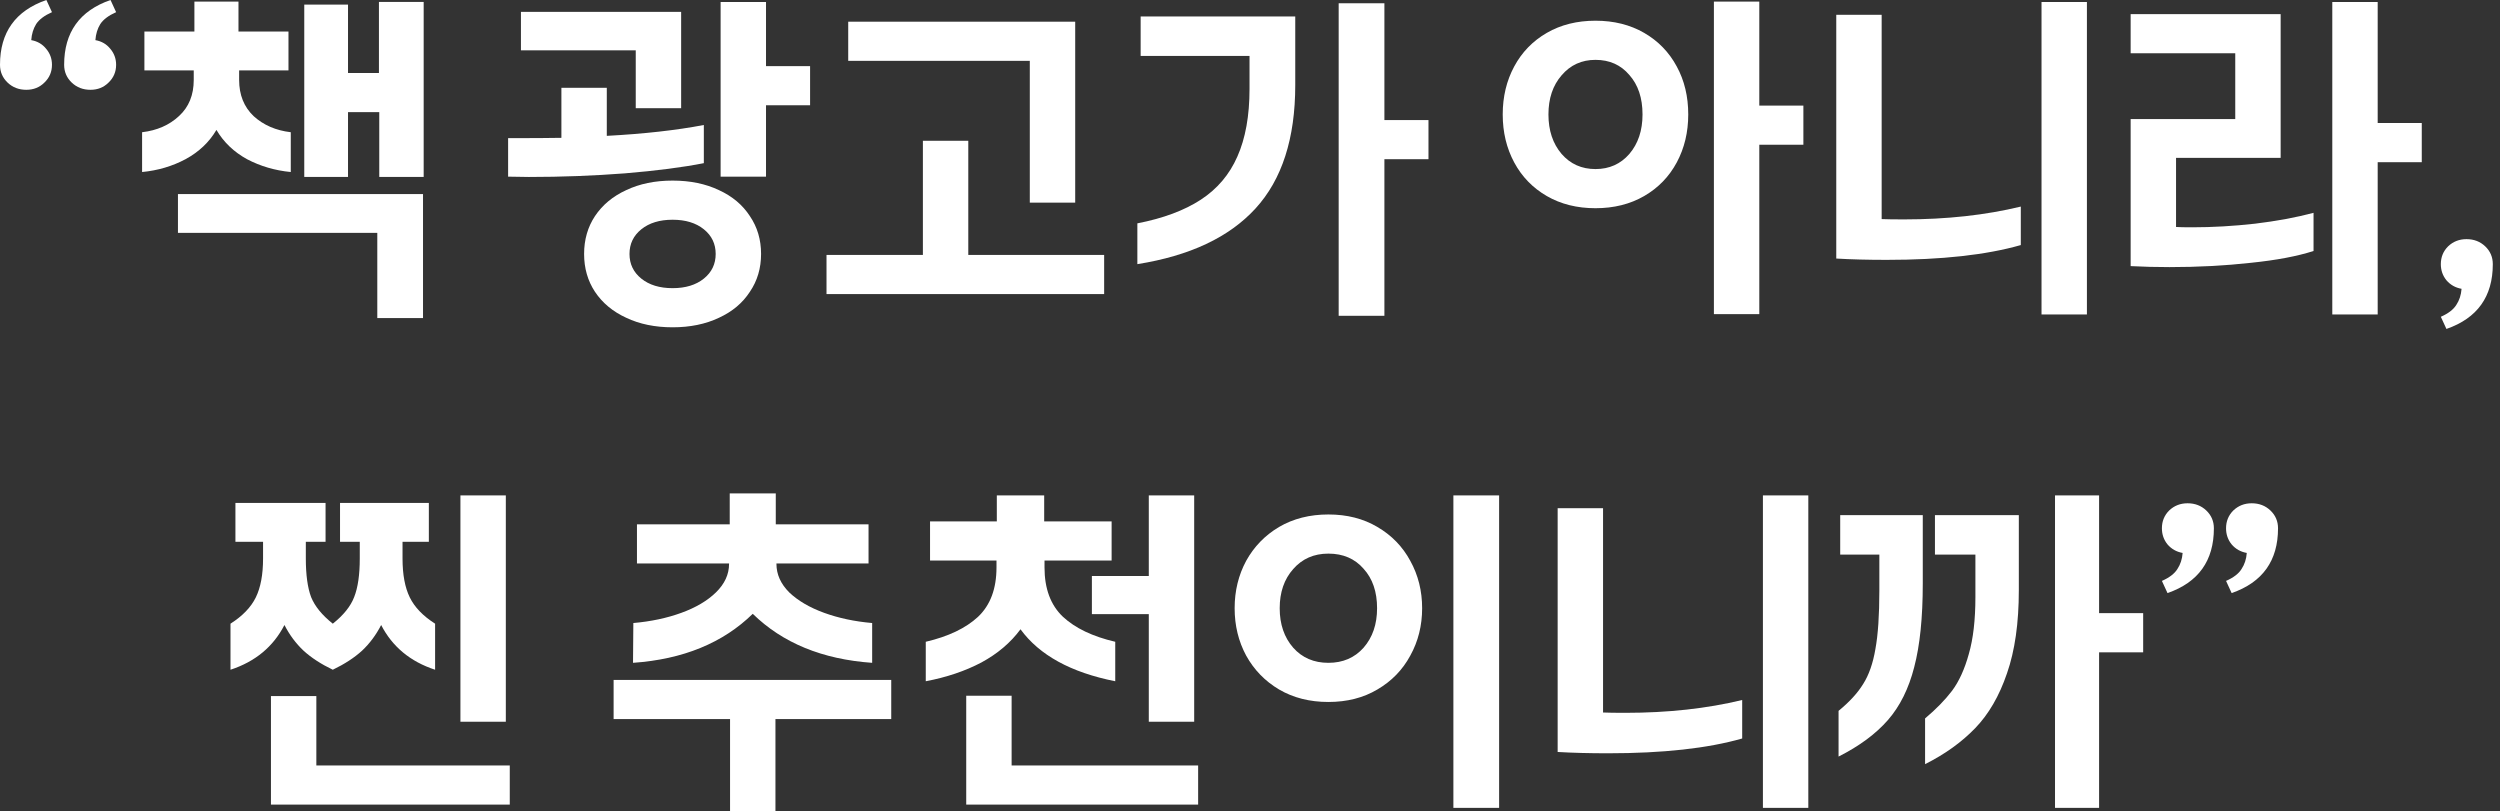 <?xml version="1.0" encoding="utf-8"?>
<svg xmlns="http://www.w3.org/2000/svg" fill="none" height="100%" overflow="visible" preserveAspectRatio="none" style="display: block;" viewBox="0 0 228 74" width="100%">
<rect x="0" y="0" width="228" height="74" fill="#333333" stroke="none"/>
<g id="    ,  ">
<path d="M197.166 52.979C197.846 52.679 198.316 52.319 198.576 51.899C198.856 51.479 199.016 50.989 199.056 50.429C198.496 50.329 198.036 50.069 197.676 49.649C197.336 49.229 197.166 48.739 197.166 48.179C197.166 47.539 197.386 46.999 197.826 46.559C198.286 46.119 198.846 45.899 199.506 45.899C200.186 45.899 200.756 46.119 201.216 46.559C201.676 46.999 201.906 47.539 201.906 48.179C201.906 51.139 200.496 53.109 197.676 54.089L197.166 52.979ZM203.016 52.979C203.696 52.679 204.166 52.319 204.426 51.899C204.706 51.479 204.866 50.989 204.906 50.429C204.346 50.329 203.886 50.069 203.526 49.649C203.186 49.229 203.016 48.739 203.016 48.179C203.016 47.539 203.236 46.999 203.676 46.559C204.136 46.119 204.696 45.899 205.356 45.899C206.036 45.899 206.606 46.119 207.066 46.559C207.526 46.999 207.756 47.539 207.756 48.179C207.756 51.139 206.346 53.109 203.526 54.089L203.016 52.979Z" fill="white" id="Vector"/>
<path d="M191.437 59.49V73.68H187.417V45.18H191.437V55.92H195.457V59.49H191.437ZM167.677 64.83C168.677 64.01 169.427 63.19 169.927 62.37C170.447 61.55 170.817 60.49 171.037 59.19C171.277 57.89 171.397 56.11 171.397 53.85V50.58H167.827V46.98H175.357V53.22C175.357 56.32 175.097 58.86 174.577 60.84C174.077 62.8 173.277 64.41 172.177 65.67C171.077 66.93 169.577 68.04 167.677 69V64.83ZM175.567 65.52C176.567 64.68 177.387 63.84 178.027 63C178.667 62.14 179.177 61.02 179.557 59.64C179.957 58.26 180.157 56.53 180.157 54.45V50.58H176.467V46.98H184.117V53.82C184.117 56.82 183.757 59.35 183.037 61.41C182.337 63.47 181.367 65.14 180.127 66.42C178.887 67.7 177.367 68.79 175.567 69.69V65.52Z" fill="white" id="Vector_2"/>
<path d="M164.918 45.18V73.68H160.778V45.18H164.918ZM142.058 46.35H146.198V64.98C146.658 65 147.338 65.01 148.238 65.01C152.118 65.01 155.668 64.62 158.888 63.84V67.35C155.748 68.25 151.668 68.7 146.648 68.7C144.948 68.7 143.418 68.66 142.058 68.58V46.35Z" fill="white" id="Vector_3"/>
<path d="M136.719 45.18V73.68H132.549V45.18H136.719ZM121.149 64.02C119.449 64.02 117.949 63.64 116.649 62.88C115.369 62.12 114.369 61.09 113.649 59.79C112.949 58.49 112.599 57.05 112.599 55.47C112.599 53.89 112.949 52.45 113.649 51.15C114.369 49.85 115.369 48.82 116.649 48.06C117.949 47.3 119.449 46.92 121.149 46.92C122.849 46.92 124.339 47.3 125.619 48.06C126.919 48.82 127.919 49.85 128.619 51.15C129.339 52.45 129.699 53.89 129.699 55.47C129.699 57.05 129.339 58.49 128.619 59.79C127.919 61.09 126.919 62.12 125.619 62.88C124.339 63.64 122.849 64.02 121.149 64.02ZM121.149 60.45C122.469 60.45 123.539 59.99 124.359 59.07C125.179 58.13 125.589 56.93 125.589 55.47C125.589 53.97 125.179 52.77 124.359 51.87C123.559 50.95 122.489 50.49 121.149 50.49C119.829 50.49 118.759 50.96 117.939 51.9C117.119 52.82 116.709 54.01 116.709 55.47C116.709 56.93 117.119 58.13 117.939 59.07C118.759 59.99 119.829 60.45 121.149 60.45Z" fill="white" id="Vector_4"/>
<path d="M84.43 58.53C86.49 58.05 88.08 57.29 89.2 56.25C90.32 55.19 90.88 53.69 90.88 51.75V51.12H84.82V47.55H90.91V45.18H95.23V47.55H101.38V51.12H95.26V51.75C95.26 53.69 95.82 55.19 96.94 56.25C98.06 57.29 99.65 58.05 101.71 58.53V62.13C97.67 61.33 94.79 59.75 93.07 57.39C92.17 58.61 90.98 59.62 89.5 60.42C88.02 61.2 86.33 61.77 84.43 62.13V58.53ZM108.91 45.18V65.82H104.77V56.01H99.58V52.53H104.77V45.18H108.91ZM109.27 69.81V73.38H88.12V63.45H92.26V69.81H109.27Z" fill="white" id="Vector_5"/>
<path d="M57.761 56.82C59.361 56.68 60.821 56.37 62.141 55.89C63.461 55.41 64.511 54.79 65.291 54.03C66.091 53.25 66.491 52.38 66.491 51.42V51.39H58.091V47.82H66.551V45H70.751V47.82H79.211V51.39H70.811V51.42C70.811 52.38 71.201 53.25 71.981 54.03C72.781 54.79 73.841 55.41 75.161 55.89C76.481 56.37 77.941 56.68 79.541 56.82V60.45C75.001 60.13 71.371 58.64 68.651 55.98C65.931 58.64 62.291 60.13 57.731 60.45L57.761 56.82ZM70.721 65.58V73.98H66.581V65.58H55.961V62.01H81.281V65.58H70.721Z" fill="white" id="Vector_6"/>
<path d="M46.131 45.18V65.82H41.991V45.18H46.131ZM21.021 56.88C22.121 56.18 22.891 55.38 23.331 54.48C23.771 53.58 23.991 52.4 23.991 50.94V49.41H21.471V45.87H29.691V49.41H27.891V50.94C27.891 52.42 28.051 53.59 28.371 54.45C28.711 55.29 29.371 56.1 30.351 56.88C31.331 56.1 31.981 55.29 32.301 54.45C32.641 53.59 32.811 52.42 32.811 50.94V49.41H31.011V45.87H39.111V49.41H36.711V50.94C36.711 52.4 36.931 53.58 37.371 54.48C37.811 55.38 38.581 56.18 39.681 56.88V61.08C37.421 60.34 35.781 58.98 34.761 57C34.301 57.9 33.721 58.68 33.021 59.34C32.321 59.98 31.431 60.56 30.351 61.08C29.271 60.56 28.381 59.98 27.681 59.34C26.981 58.68 26.401 57.9 25.941 57C24.921 58.98 23.281 60.34 21.021 61.08V56.88ZM46.491 69.81V73.38H24.711V63.48H28.851V69.81H46.491Z" fill="white" id="Vector_7"/>
<path d="M222.604 28.89C223.284 28.59 223.754 28.23 224.014 27.81C224.294 27.39 224.454 26.9 224.494 26.34C223.934 26.24 223.474 25.98 223.114 25.56C222.774 25.14 222.604 24.65 222.604 24.09C222.604 23.45 222.824 22.91 223.264 22.47C223.724 22.03 224.284 21.81 224.944 21.81C225.624 21.81 226.194 22.03 226.654 22.47C227.114 22.91 227.344 23.45 227.344 24.09C227.344 27.05 225.934 29.02 223.114 30L222.604 28.89Z" fill="white" id="Vector_8"/>
<path d="M216.845 14.79V28.68H212.705V0.18H216.845V11.22H220.865V14.79H216.845ZM194.315 10.86H203.855V4.86H194.315V1.29H207.995V14.4H198.455V20.7C198.775 20.72 199.265 20.73 199.925 20.73C201.785 20.73 203.695 20.62 205.655 20.4C207.635 20.16 209.415 19.83 210.995 19.41V22.89C209.515 23.37 207.605 23.73 205.265 23.97C202.925 24.23 200.455 24.36 197.855 24.36C196.655 24.36 195.475 24.33 194.315 24.27V10.86Z" fill="white" id="Vector_9"/>
<path d="M190.327 0.18V28.68H186.187V0.18H190.327ZM167.467 1.35H171.607V19.98C172.067 20 172.747 20.01 173.647 20.01C177.527 20.01 181.077 19.62 184.297 18.84V22.35C181.157 23.25 177.077 23.7 172.057 23.7C170.357 23.7 168.827 23.66 167.467 23.58V1.35Z" fill="white" id="Vector_10"/>
<path d="M160.448 13.199V28.649H156.308V0.149H160.448V9.629H164.468V13.199H160.448ZM145.508 18.989C143.828 18.989 142.348 18.619 141.068 17.879C139.788 17.139 138.798 16.119 138.098 14.819C137.398 13.519 137.048 12.059 137.048 10.439C137.048 8.819 137.398 7.359 138.098 6.059C138.798 4.759 139.788 3.739 141.068 2.999C142.348 2.259 143.828 1.889 145.508 1.889C147.188 1.889 148.668 2.259 149.948 2.999C151.228 3.739 152.218 4.759 152.918 6.059C153.618 7.339 153.968 8.799 153.968 10.439C153.968 12.059 153.618 13.519 152.918 14.819C152.218 16.119 151.228 17.139 149.948 17.879C148.668 18.619 147.188 18.989 145.508 18.989ZM145.508 15.419C146.768 15.419 147.798 14.959 148.598 14.039C149.398 13.099 149.798 11.899 149.798 10.439C149.798 8.939 149.398 7.739 148.598 6.839C147.818 5.919 146.788 5.459 145.508 5.459C144.248 5.459 143.218 5.929 142.418 6.869C141.618 7.789 141.218 8.979 141.218 10.439C141.218 11.899 141.618 13.099 142.418 14.039C143.218 14.959 144.248 15.419 145.508 15.419Z" fill="white" id="Vector_11"/>
<path d="M126.257 14.52V28.8H122.087V0.3H126.257V10.95H130.277V14.52H126.257ZM103.727 20.37C106.087 19.91 108.017 19.19 109.517 18.21C111.017 17.23 112.127 15.92 112.847 14.28C113.587 12.62 113.957 10.56 113.957 8.1V5.1H104.027V1.5H118.127V7.77C118.127 12.63 116.917 16.38 114.497 19.02C112.097 21.64 108.507 23.33 103.727 24.09V20.37Z" fill="white" id="Vector_12"/>
<path d="M98.058 1.979V18.48H93.918V5.549H77.358V1.979H98.058ZM100.698 23.25V26.82H75.378V23.25H84.168V12.839H88.308V23.25H100.698Z" fill="white" id="Vector_13"/>
<path d="M69.86 9.6V16.11H65.72V0.18H69.86V6.03H73.88V9.6H69.86ZM62.12 1.08V9.87H57.98V4.59H47.51V1.08H62.12ZM46.34 12.6C48.54 12.6 50.16 12.59 51.2 12.57V8.01H55.34V12.39C58.72 12.21 61.67 11.88 64.19 11.4V14.88C62.27 15.26 59.87 15.57 56.99 15.81C54.13 16.03 51.21 16.14 48.23 16.14L46.34 16.11V12.6ZM61.34 29.85C59.74 29.85 58.33 29.56 57.11 28.98C55.89 28.42 54.94 27.63 54.26 26.61C53.6 25.61 53.27 24.46 53.27 23.16C53.27 21.86 53.6 20.71 54.26 19.71C54.94 18.69 55.89 17.9 57.11 17.34C58.33 16.76 59.74 16.47 61.34 16.47C62.94 16.47 64.35 16.76 65.57 17.34C66.79 17.9 67.73 18.69 68.39 19.71C69.07 20.71 69.41 21.86 69.41 23.16C69.41 24.46 69.07 25.61 68.39 26.61C67.73 27.63 66.79 28.42 65.57 28.98C64.35 29.56 62.94 29.85 61.34 29.85ZM61.34 26.28C62.52 26.28 63.47 25.99 64.19 25.41C64.91 24.83 65.27 24.08 65.27 23.16C65.27 22.24 64.91 21.49 64.19 20.91C63.47 20.33 62.52 20.04 61.34 20.04C60.16 20.04 59.21 20.33 58.49 20.91C57.77 21.49 57.41 22.24 57.41 23.16C57.41 24.08 57.77 24.83 58.49 25.41C59.21 25.99 60.16 26.28 61.34 26.28Z" fill="white" id="Vector_14"/>
<path d="M12.959 12.059C14.319 11.899 15.439 11.409 16.319 10.589C17.219 9.769 17.669 8.669 17.669 7.289V6.419H13.169V2.879H17.729V0.149H21.749V2.879H26.309V6.419H21.809V7.289C21.809 8.649 22.249 9.749 23.129 10.589C24.029 11.409 25.159 11.899 26.519 12.059V15.689C25.079 15.549 23.749 15.159 22.529 14.519C21.329 13.859 20.399 12.969 19.739 11.849C19.079 12.969 18.139 13.859 16.919 14.519C15.719 15.159 14.399 15.549 12.959 15.689V12.059ZM31.739 10.229V16.139H27.749V0.419H31.739V6.659H34.559V0.179H38.639V16.139H34.589V10.229H31.739ZM38.579 17.699V29.009H34.409V21.239H16.229V17.699H38.579Z" fill="white" id="Vector_15"/>
<path d="M2.4 8.19C1.72 8.19 1.15 7.97 0.69 7.53C0.23 7.09 0 6.55 0 5.91C0 2.95 1.41 0.98 4.23 0L4.74 1.11C4.06 1.41 3.58 1.77 3.3 2.19C3.04 2.61 2.89 3.1 2.85 3.66C3.41 3.76 3.86 4.02 4.2 4.44C4.56 4.86 4.74 5.35 4.74 5.91C4.74 6.55 4.51 7.09 4.05 7.53C3.61 7.97 3.06 8.19 2.4 8.19ZM8.25 8.19C7.57 8.19 7 7.97 6.54 7.53C6.08 7.09 5.85 6.55 5.85 5.91C5.85 2.95 7.26 0.98 10.08 0L10.59 1.11C9.91 1.41 9.43 1.77 9.15 2.19C8.89 2.61 8.74 3.1 8.7 3.66C9.26 3.76 9.71 4.02 10.05 4.44C10.41 4.86 10.59 5.35 10.59 5.91C10.59 6.55 10.36 7.09 9.9 7.53C9.46 7.97 8.91 8.19 8.25 8.19Z" fill="white" id="Vector_16"/>
</g>
</svg>